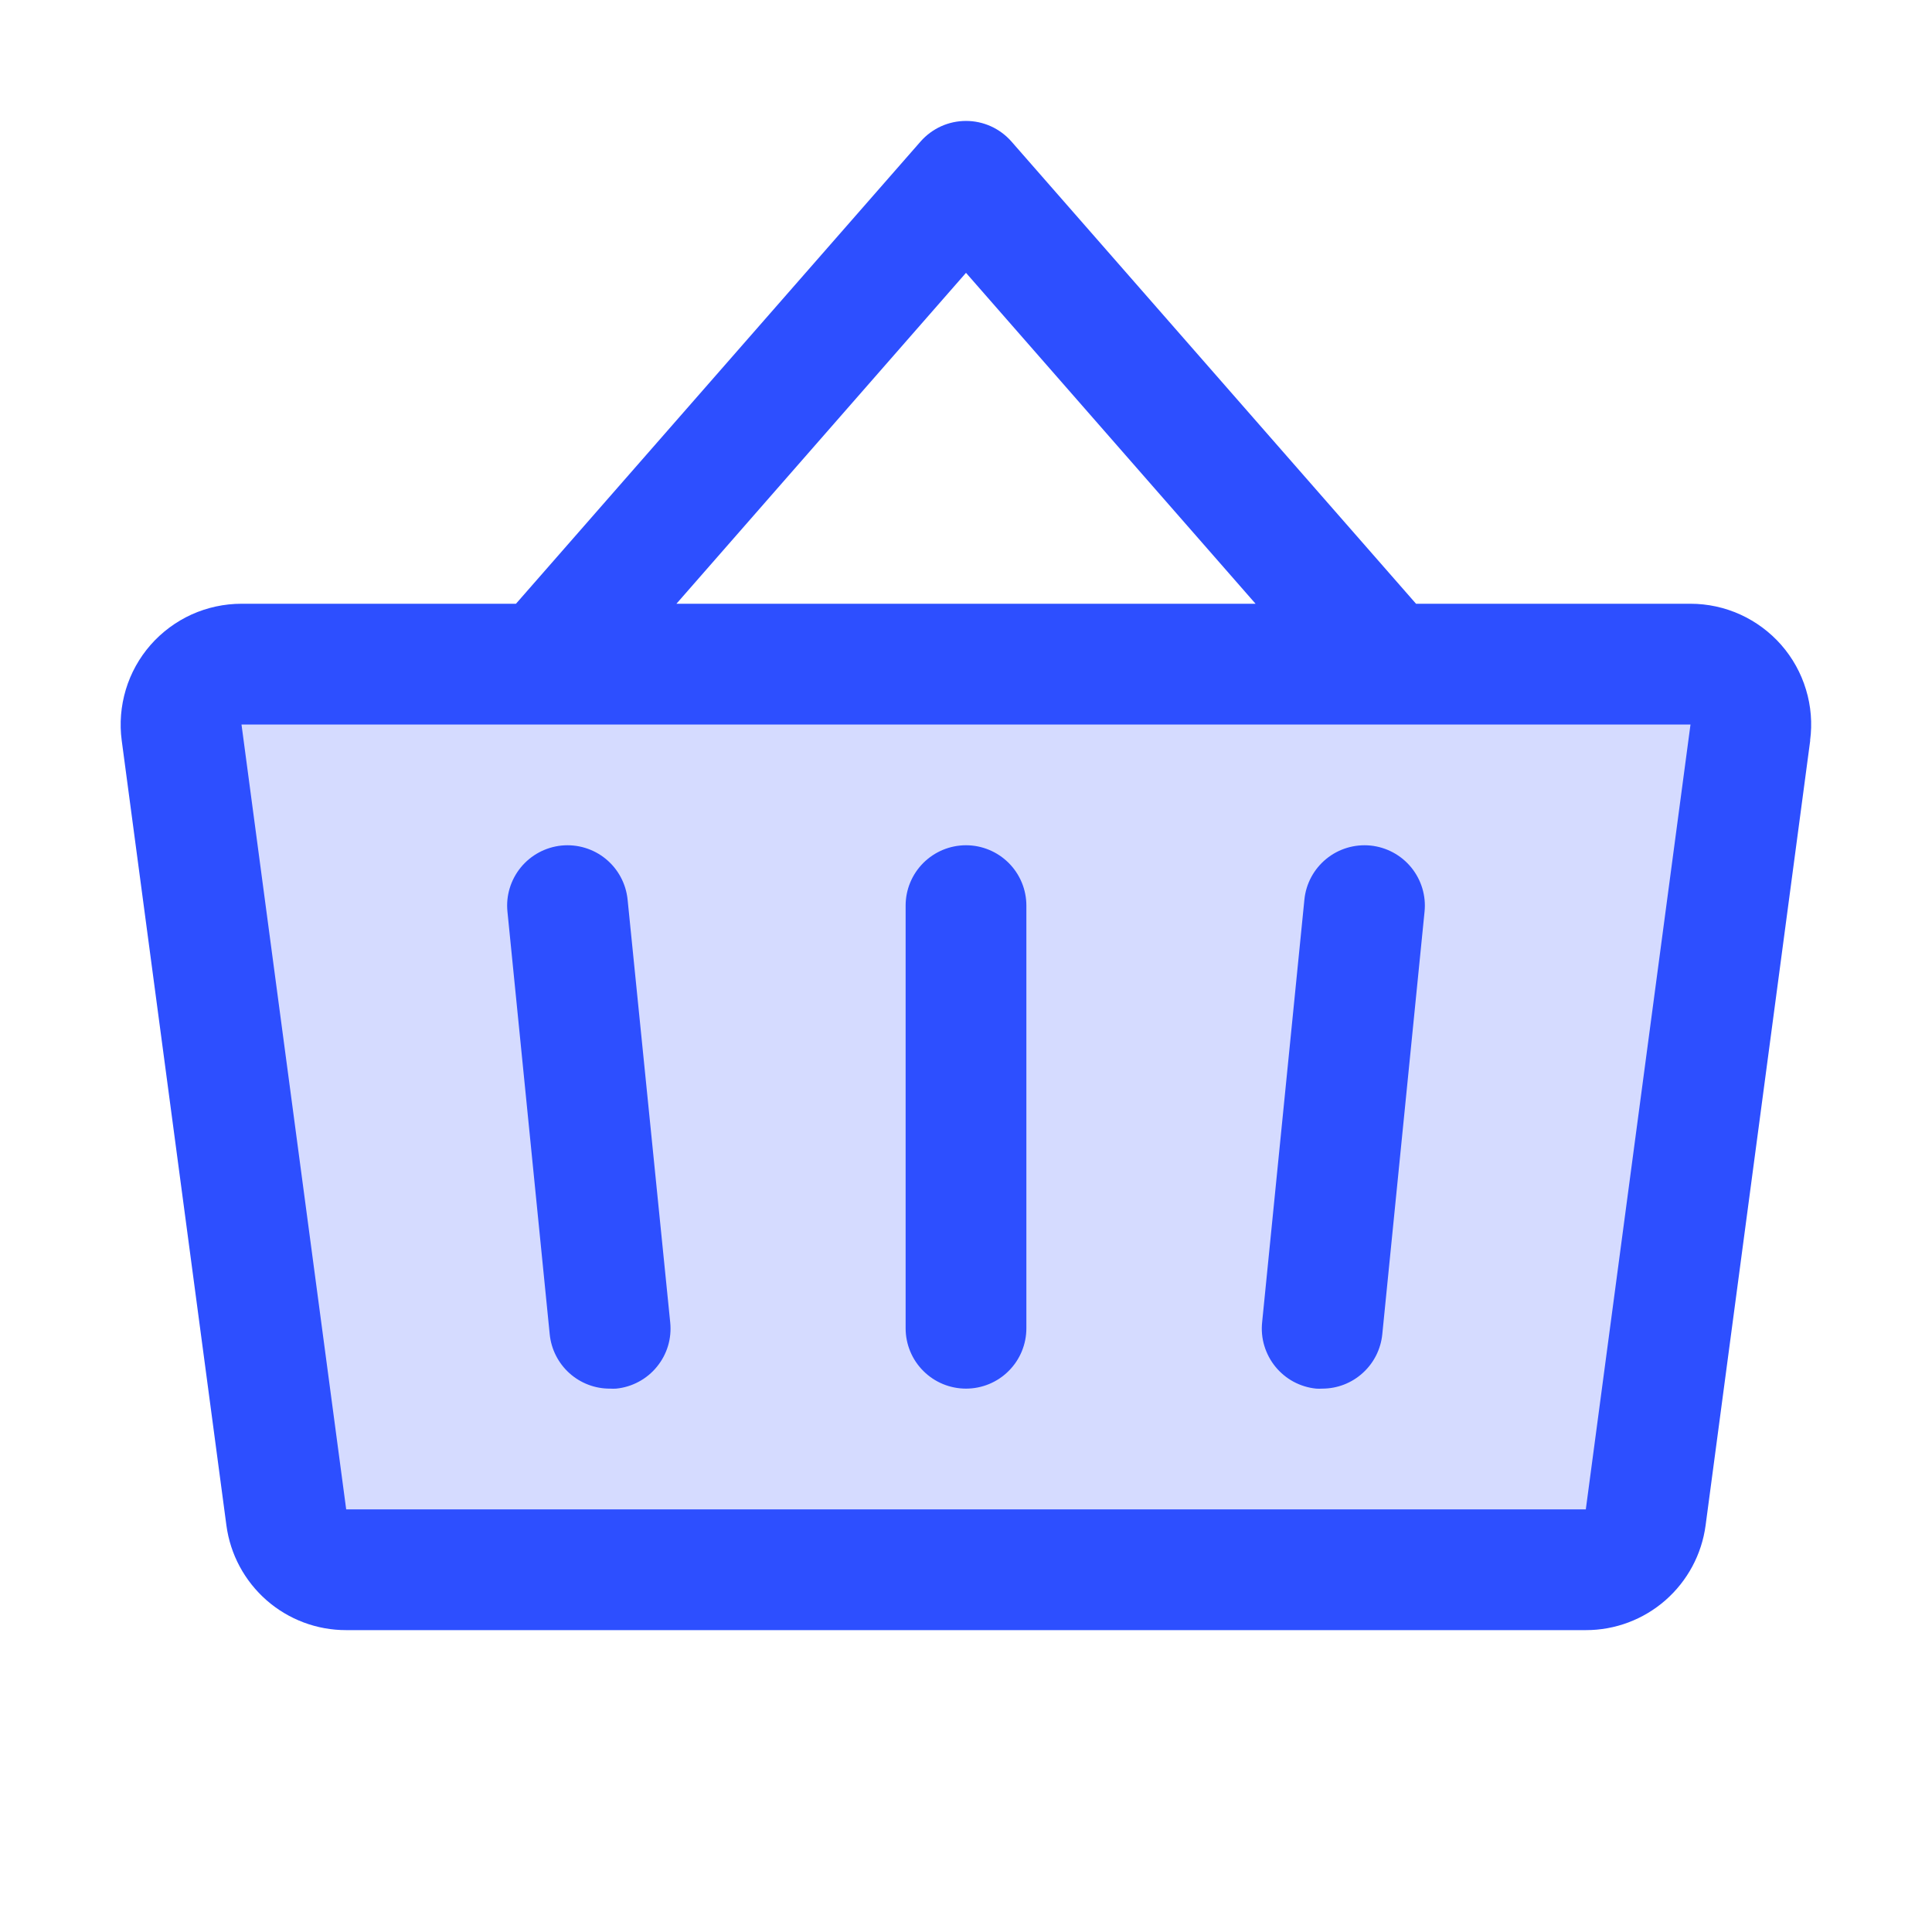 <svg width="32" height="32" viewBox="0 0 32 32" fill="none" xmlns="http://www.w3.org/2000/svg">
<path opacity="0.2" d="M28.991 12.133L27.258 25.133C27.225 25.373 27.107 25.593 26.925 25.753C26.743 25.912 26.509 26 26.266 26H5.734C5.491 26 5.257 25.912 5.075 25.753C4.893 25.593 4.775 25.373 4.743 25.133L3.009 12.133C2.99 11.991 3.001 11.848 3.043 11.711C3.084 11.575 3.154 11.449 3.247 11.341C3.341 11.234 3.457 11.148 3.587 11.089C3.717 11.03 3.857 11 4 11H28C28.142 11 28.283 11.03 28.413 11.089C28.543 11.148 28.659 11.234 28.753 11.341C28.846 11.449 28.916 11.575 28.957 11.711C28.999 11.848 29.01 11.991 28.991 12.133Z" fill="#2D4FFF"/>
<path d="M17 15V22C17 22.265 16.895 22.52 16.707 22.707C16.52 22.895 16.265 23 16 23C15.735 23 15.48 22.895 15.293 22.707C15.105 22.52 15 22.265 15 22V15C15 14.735 15.105 14.481 15.293 14.293C15.48 14.106 15.735 14 16 14C16.265 14 16.52 14.106 16.707 14.293C16.895 14.481 17 14.735 17 15ZM29.983 12.264L28.25 25.265C28.186 25.746 27.949 26.186 27.584 26.506C27.219 26.825 26.751 27.001 26.266 27H5.734C5.249 27.001 4.781 26.825 4.416 26.506C4.051 26.186 3.814 25.746 3.75 25.265L2.016 12.265C1.978 11.983 2.002 11.695 2.084 11.422C2.166 11.149 2.306 10.897 2.494 10.682C2.682 10.468 2.914 10.296 3.173 10.178C3.433 10.061 3.715 10 4 10H8.546L15.25 2.341C15.344 2.235 15.459 2.15 15.589 2.091C15.718 2.033 15.858 2.003 16 2.003C16.142 2.003 16.282 2.033 16.411 2.091C16.541 2.15 16.656 2.235 16.75 2.341L23.454 10H28C28.285 10 28.566 10.061 28.826 10.179C29.085 10.297 29.316 10.469 29.504 10.683C29.691 10.897 29.831 11.149 29.913 11.422C29.996 11.695 30.019 11.982 29.981 12.264H29.983ZM11.204 10H20.796L16 4.519L11.204 10ZM28 12H4L5.734 25H26.266L28 12ZM21.605 14.9L20.905 21.9C20.891 22.031 20.903 22.164 20.941 22.29C20.979 22.416 21.041 22.534 21.124 22.636C21.207 22.738 21.309 22.823 21.426 22.886C21.542 22.948 21.669 22.987 21.8 23C21.834 23.002 21.867 23.002 21.901 23C22.149 23 22.388 22.908 22.571 22.741C22.755 22.575 22.87 22.347 22.895 22.1L23.595 15.1C23.622 14.836 23.542 14.573 23.374 14.367C23.206 14.162 22.964 14.032 22.7 14.005C22.436 13.979 22.172 14.058 21.967 14.226C21.762 14.394 21.631 14.636 21.605 14.9ZM10.395 14.9C10.368 14.636 10.238 14.394 10.033 14.226C9.828 14.058 9.564 13.979 9.3 14.005C9.036 14.032 8.794 14.162 8.626 14.367C8.458 14.573 8.378 14.836 8.405 15.1L9.105 22.1C9.13 22.348 9.246 22.577 9.431 22.744C9.616 22.91 9.856 23.002 10.105 23C10.139 23.002 10.172 23.002 10.206 23C10.337 22.987 10.464 22.948 10.579 22.886C10.695 22.824 10.797 22.74 10.88 22.638C10.964 22.536 11.026 22.419 11.064 22.294C11.102 22.168 11.114 22.036 11.101 21.905L10.395 14.9Z" fill="#2D4FFF"/>
</svg>
